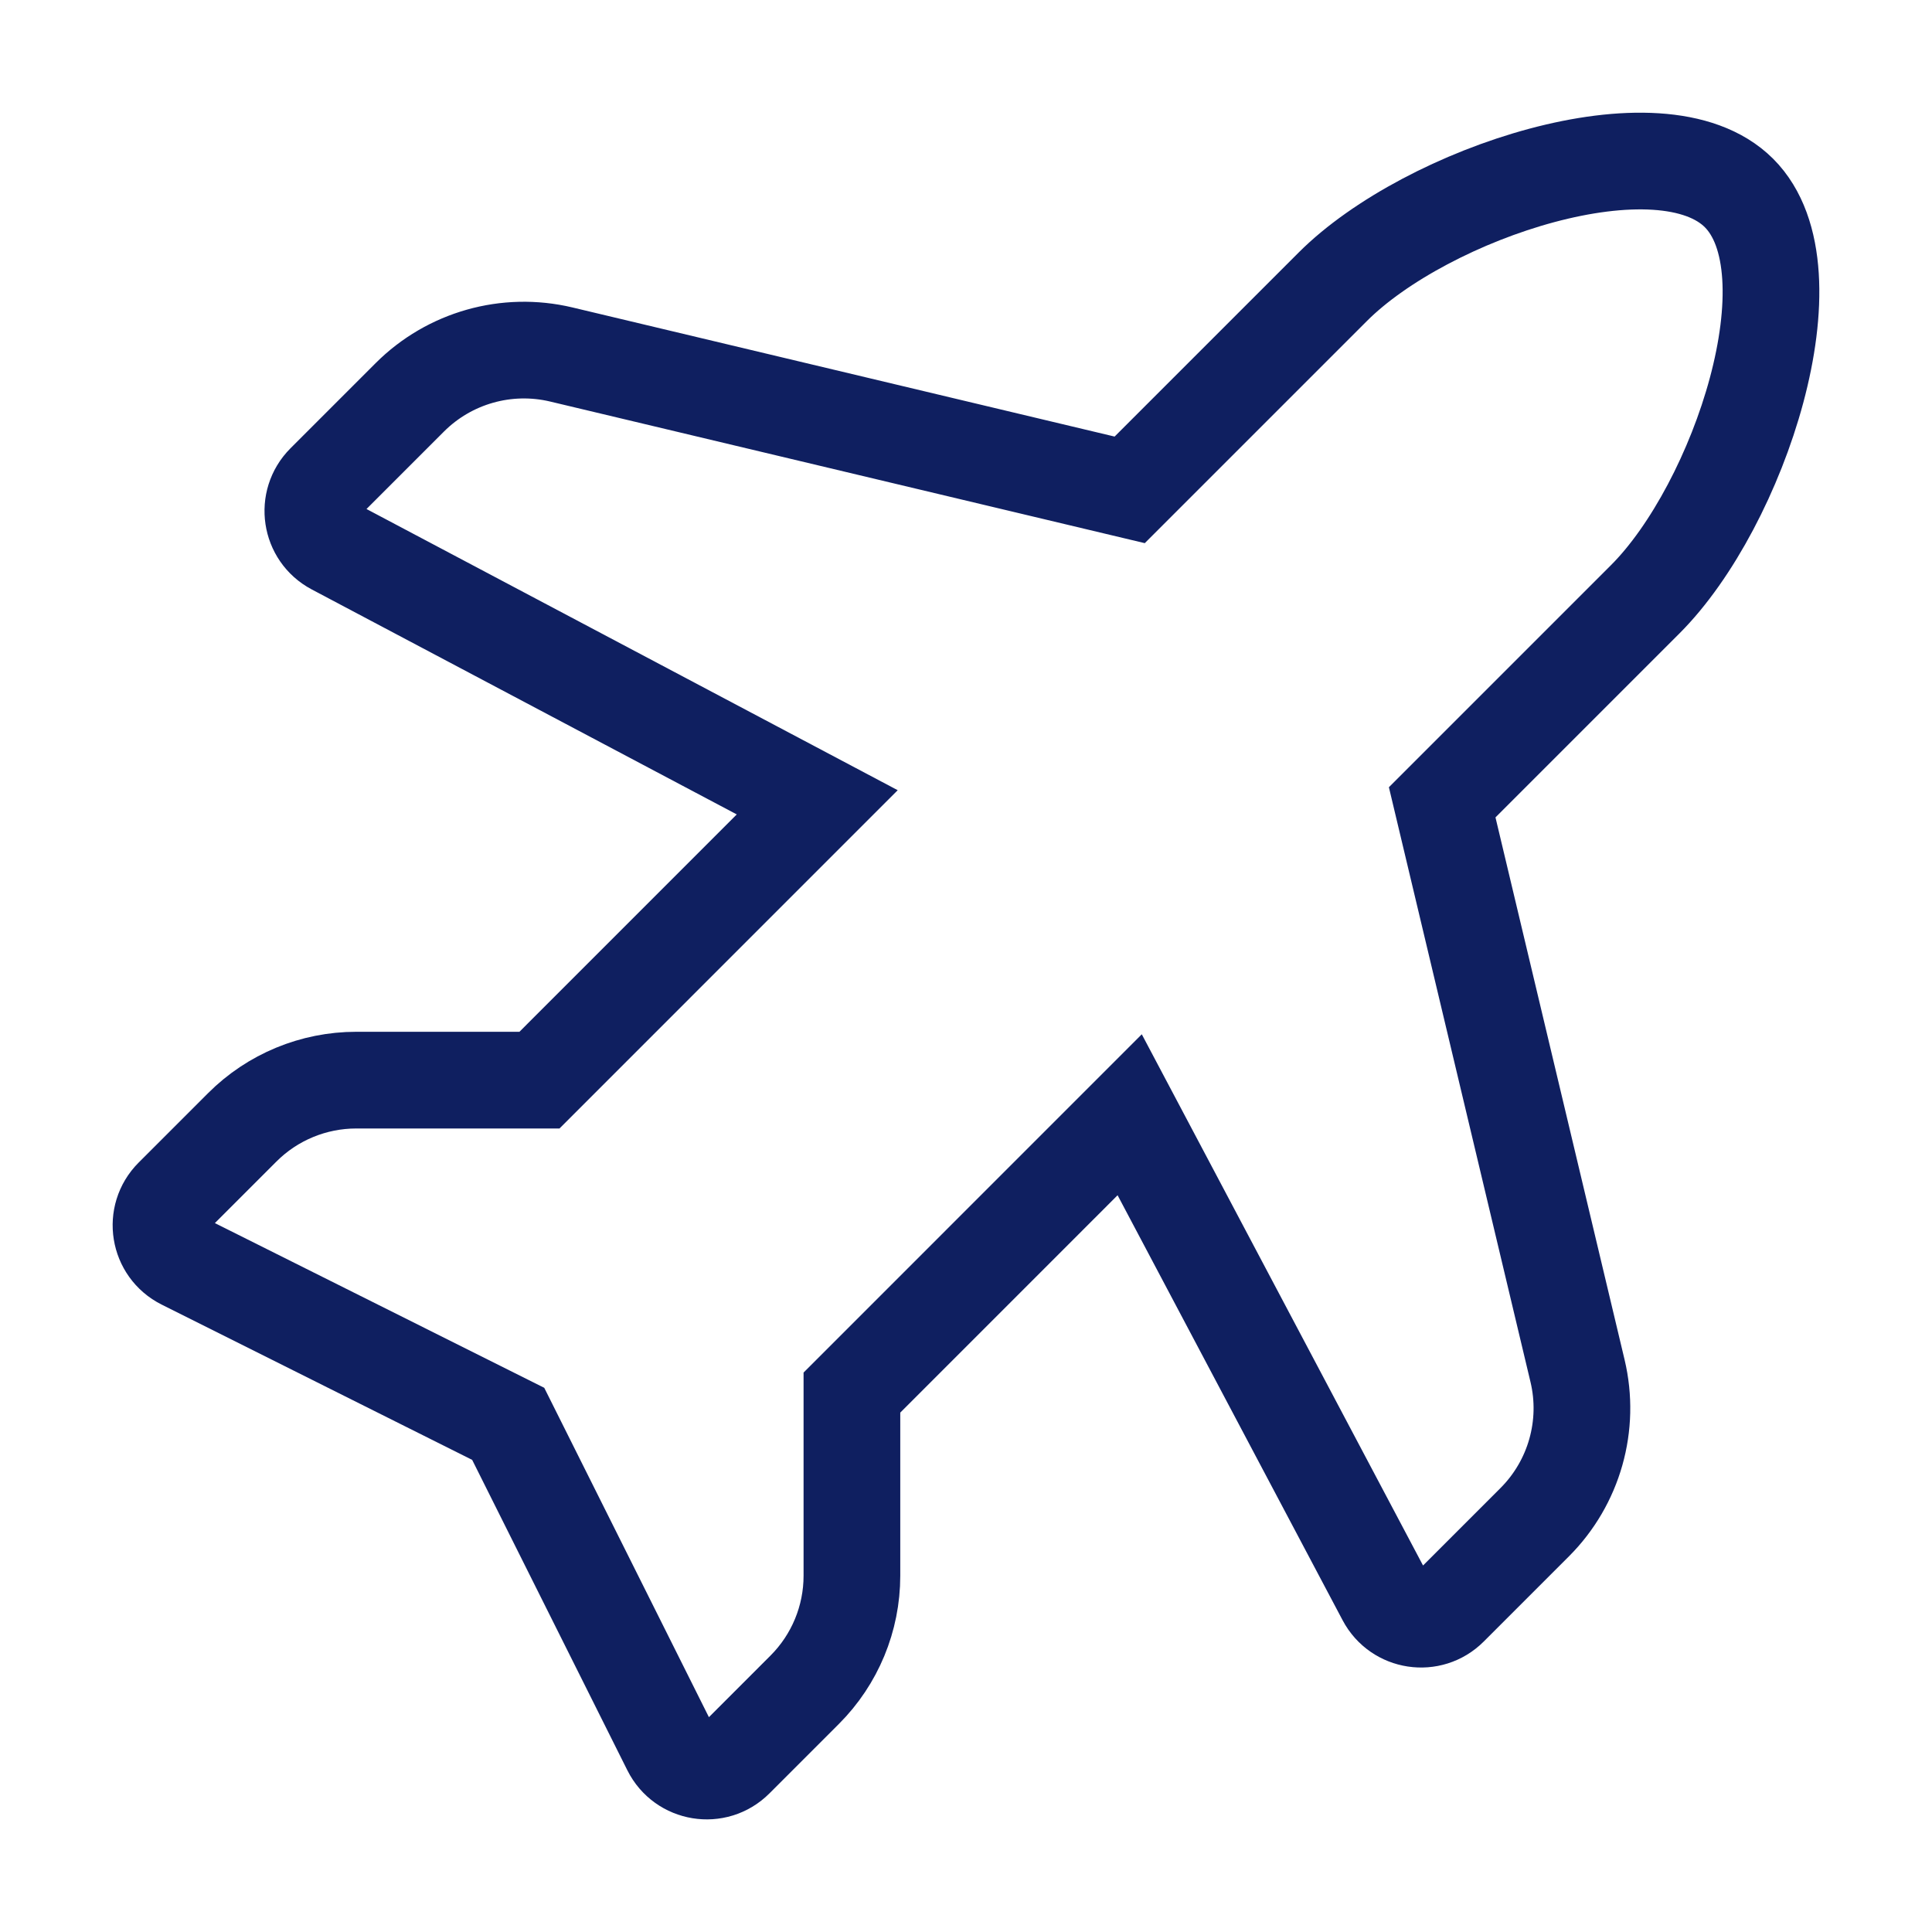 <svg width="40" height="40" viewBox="0 0 40 40" fill="none" xmlns="http://www.w3.org/2000/svg">
<path d="M13.885 36.206L10.522 29.479L3.795 26.115C3.285 25.86 3.175 25.181 3.578 24.778L5.015 23.341C5.641 22.714 6.491 22.363 7.376 22.363L11.169 22.363L16.92 16.611L6.921 11.318C6.425 11.055 6.325 10.387 6.722 9.989L8.484 8.227C9.304 7.407 10.491 7.071 11.619 7.339L23.389 10.142L27.594 5.937C29.535 3.996 34.387 2.379 36.004 3.996C37.622 5.613 36.004 10.465 34.064 12.406L29.859 16.611L32.661 28.381C32.93 29.509 32.594 30.696 31.774 31.516L30.011 33.279C29.614 33.676 28.946 33.575 28.683 33.079L23.389 23.08L17.638 28.832V32.624C17.638 33.51 17.286 34.359 16.66 34.985L15.222 36.423C14.819 36.826 14.14 36.715 13.885 36.206Z" stroke="#0F1F60" stroke-width="2.002" stroke-linecap="square"/>
</svg>
